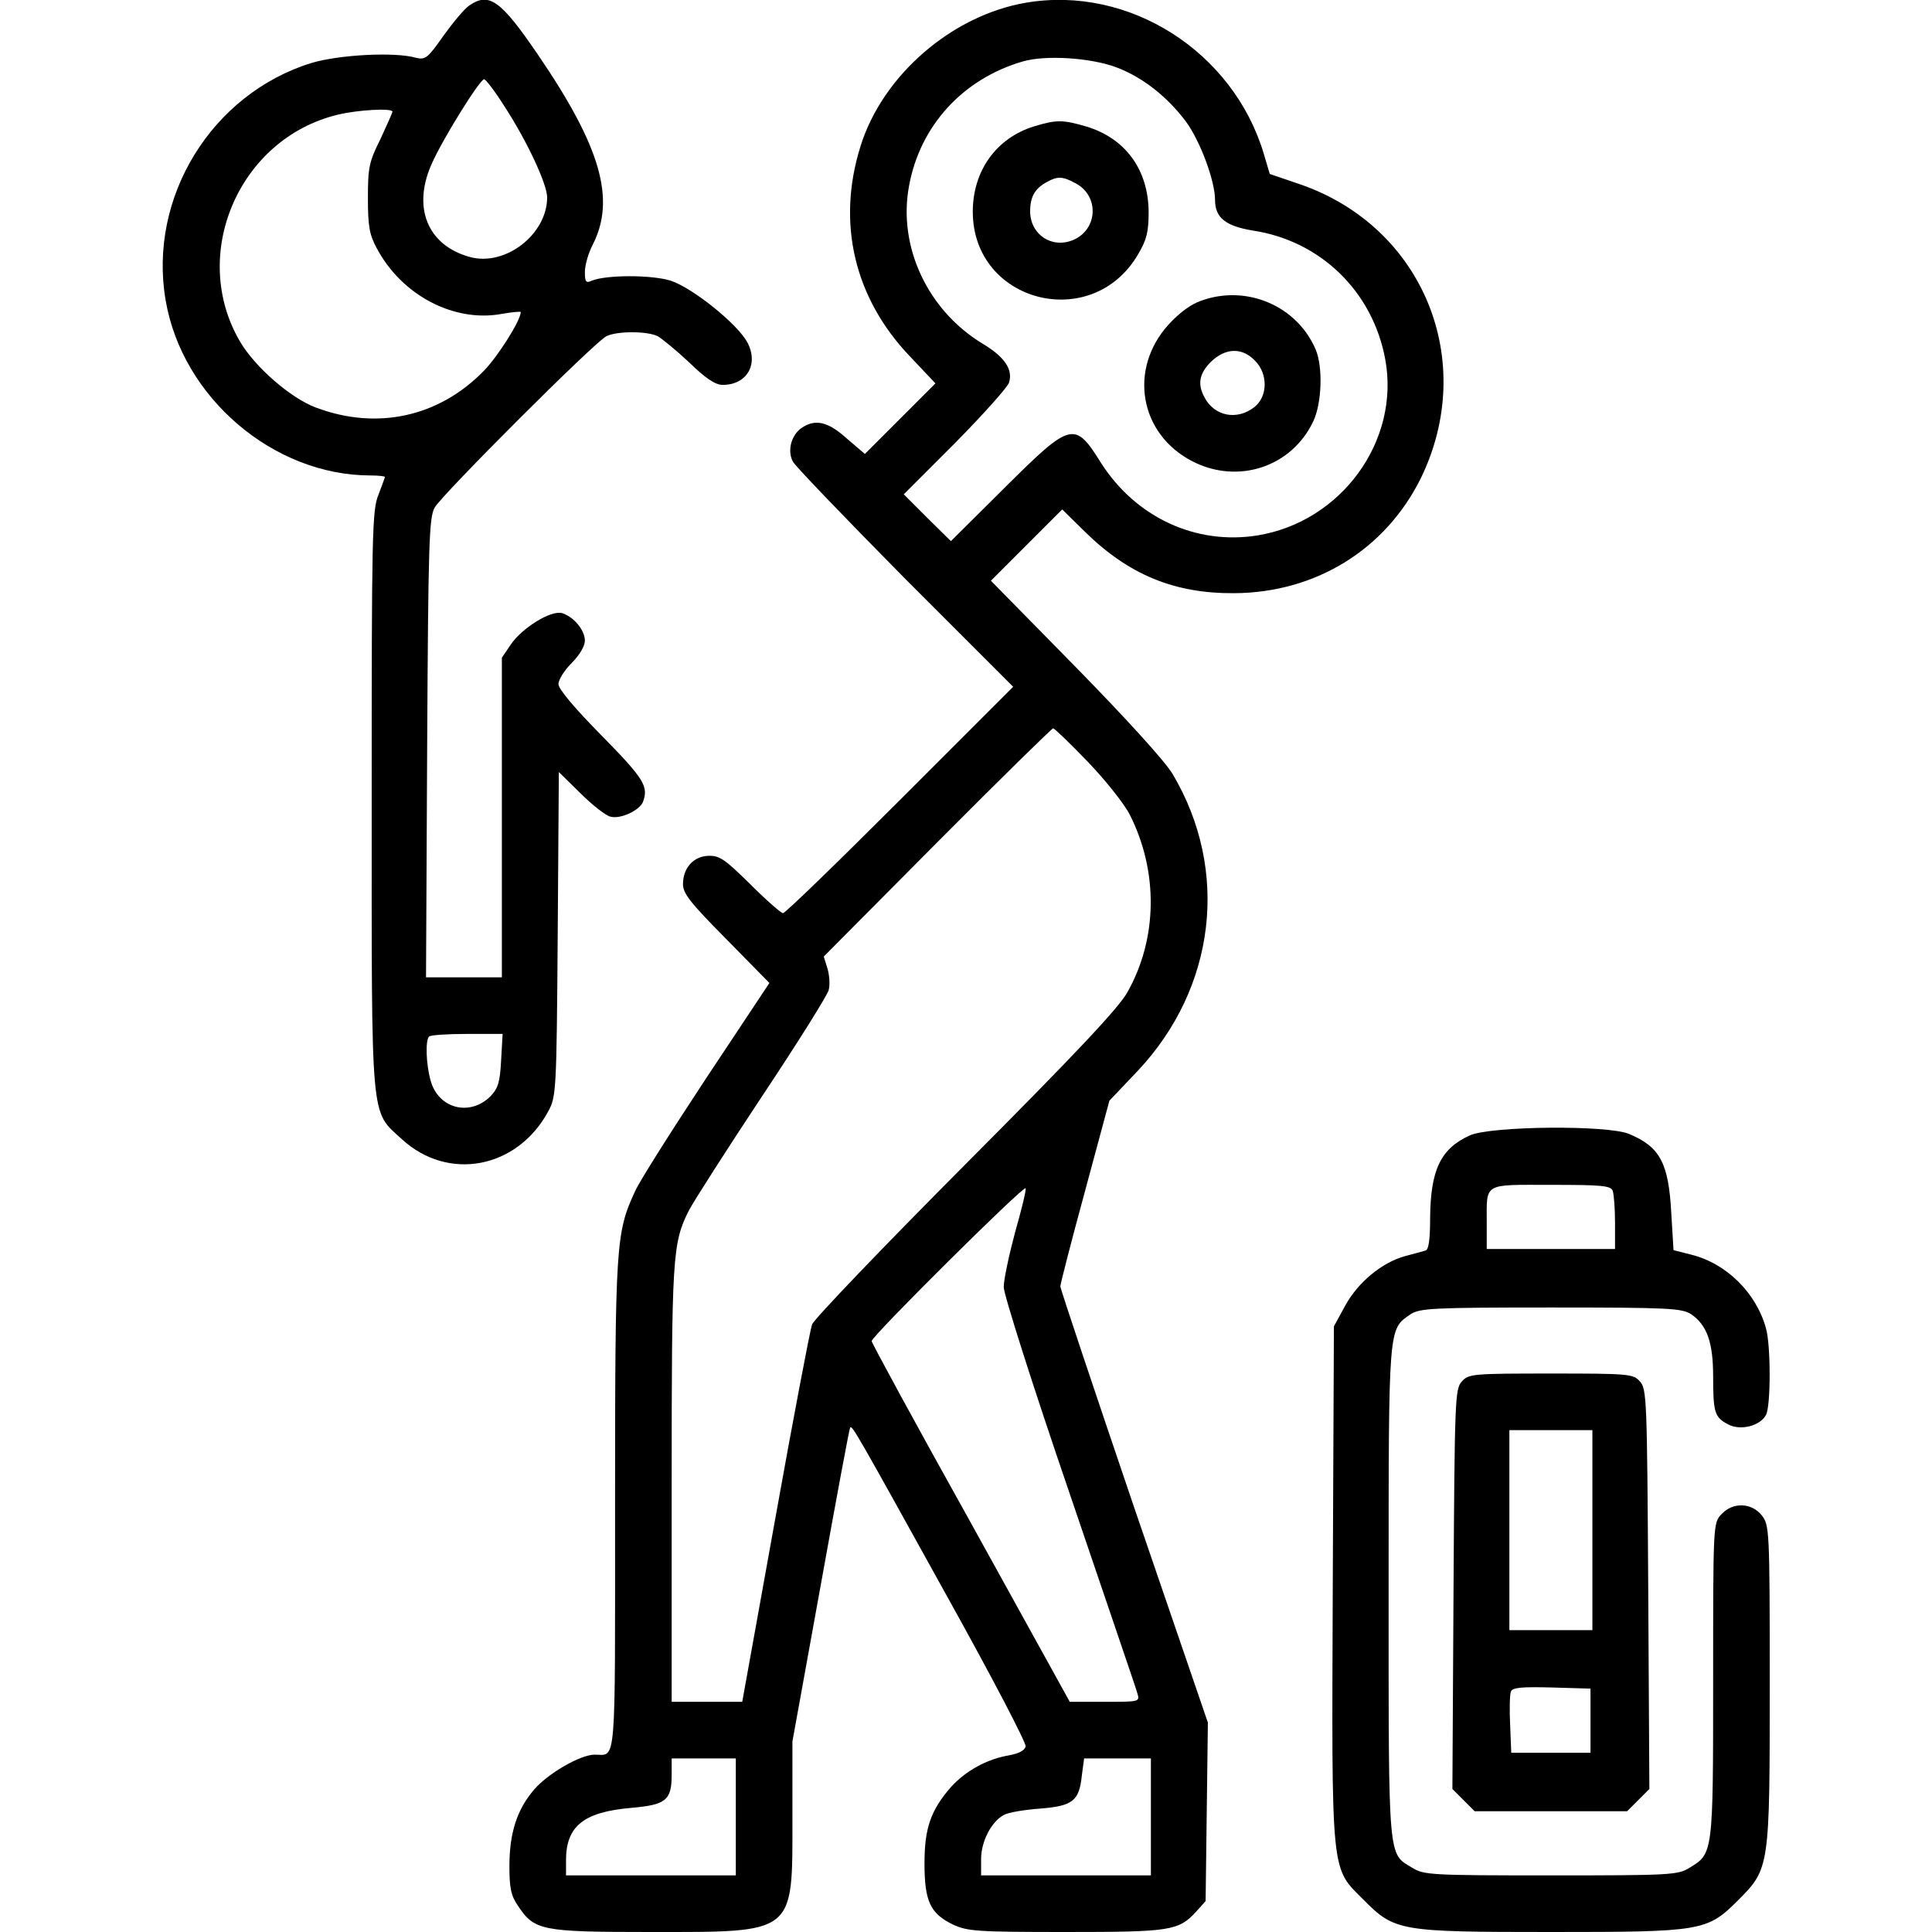 <svg version="1.0" xmlns="http://www.w3.org/2000/svg" width="682.667" height="682.667" viewBox="0 0 512 512"><path d="M124.3 1.5c-1.2.8-4.2 4.4-6.8 8-4.2 6-4.8 6.4-7.3 5.8-5.6-1.6-20.4-.8-27.7 1.4-26.4 8.2-43.3 35.6-38.6 62.9 4.4 25.8 28.6 46.4 54.3 46.4 2.1 0 3.8.2 3.8.4s-.8 2.3-1.7 4.7c-1.7 4.1-1.8 10.4-1.8 80.9 0 86.6-.4 82.2 8 89.9 12.3 11.3 30.6 7.8 38.8-7.4 2.1-3.9 2.2-5.1 2.5-46.9l.3-43 5.7 5.6c3.1 3.1 6.7 5.9 7.9 6.2 2.6.8 7.8-1.6 8.7-3.9 1.5-4.1.3-6.1-10.9-17.5-7.3-7.4-11.5-12.4-11.5-13.7 0-1.2 1.6-3.7 3.5-5.6 2.1-2.1 3.5-4.5 3.5-5.9 0-2.8-2.9-6.3-6-7.3-2.9-.9-10.7 3.9-13.7 8.4l-2.3 3.4V259h-20.1l.3-60.8c.3-54.7.5-61 2-63.7 2-3.5 42.3-43.8 45.5-45.4 2.8-1.4 10.8-1.4 13.6 0 1.2.7 5 3.8 8.4 7 4.3 4.2 6.9 5.9 8.8 5.9 6.4 0 9.6-5.4 6.6-11.2-2.6-4.9-14.4-14.4-20.3-16.4-5-1.6-17.2-1.6-21 0-1.5.7-1.8.3-1.8-2.3 0-1.8.9-5 2.1-7.3 6.1-12 2.1-25.9-14.4-50.1-10-14.7-13.1-16.9-18.4-13.2zm9.2 26.4c6.1 9.3 11.5 20.9 11.5 24.4 0 9.8-11.1 18.4-20.5 15.8-11.3-3.1-15.4-13.3-9.9-25.1 3.1-6.8 12.6-22 13.7-22 .4 0 2.8 3.1 5.2 6.9zM104 29.6c0 .3-1.5 3.6-3.2 7.3-3 6-3.3 7.5-3.3 15.6 0 7.4.4 9.7 2.3 13.2 6.6 12.5 20.4 19.8 33.1 17.5 2.8-.5 5.1-.7 5.1-.5 0 2.2-6 11.7-9.8 15.6-11.9 12.2-28.3 15.8-44.5 9.7-6.7-2.5-16.2-10.8-20.1-17.5-13.5-23-.3-53.8 25.9-60.1 5.3-1.3 14.5-1.8 14.5-.8zM132.8 281c-.3 5.8-.8 7.4-2.8 9.5-5.5 5.5-13.9 3.3-15.9-4.2-1.2-4.3-1.4-10.6-.4-11.6.3-.4 4.9-.7 10.1-.7h9.4l-.4 7zM272 .7C252.3 4 233.8 20 228 38.9c-6.3 20.2-1.6 40.1 13.1 55.5l6.8 7.2-9.4 9.4-9.3 9.3-4.8-4.1c-5-4.5-8.4-5.3-12.1-2.7-2.6 1.9-3.7 5.9-2.2 8.8.6 1.2 14 15.1 29.7 31l28.7 28.7-30 30c-16.5 16.5-30.4 30-31 30-.5 0-4.4-3.4-8.7-7.7-6.6-6.5-8.1-7.6-11-7.5-4 .1-6.8 3.2-6.8 7.5 0 2.5 1.9 4.9 11.5 14.6l11.4 11.6-16.6 25c-9.1 13.8-17.7 27.3-19 30.2-5.1 11-5.3 13.9-5.3 83.4 0 70.5.4 65.9-5.4 65.9-3.8 0-12.4 5-16 9.2-4.6 5.3-6.6 11.6-6.6 20.3 0 5.8.4 7.9 2.3 10.6 4.3 6.5 6.2 6.9 34.9 6.9 38.8 0 37.8.8 37.8-30.1v-20.4l7.5-41.4c4.1-22.8 7.6-41.6 7.8-41.8.6-.5 1.3.7 26.1 45.5 11.4 20.5 20.6 38.1 20.4 39-.2 1.1-1.8 1.9-4.5 2.4-5.8 1-11.4 4.1-15.3 8.4-5.3 6.1-7 10.8-7 20.2 0 10 1.5 13.3 7.5 16.2 3.8 1.8 6.3 2 29.8 2 27.9 0 30-.3 34.7-5.4l2.5-2.8.3-23.6.3-23.7-19.6-57.2c-10.7-31.5-19.5-57.8-19.5-58.4 0-.6 2.9-11.9 6.5-25.1l6.5-24.1 7.5-7.9c20.7-22 24.4-53.1 9.3-78.6-2-3.4-12.1-14.5-25.7-28.4l-22.5-22.9 9.4-9.4 9.5-9.5 6 5.9c11.6 11.4 23.7 16.4 39.5 16.3 21.6-.1 40.1-11.5 49.5-30.4 15.2-31.1.7-66.6-31.8-77.9l-8.2-2.8-1.6-5.4c-8.1-27-35.6-44.6-62.9-40zm24 17.2c6.8 2.6 13.2 7.6 18.2 14.2C318 37.2 322 47.9 322 53c0 4.7 2.8 6.9 10 8.1 18 2.7 31.8 16.2 35.1 34.1 4 21.6-11.6 43.1-33.9 46.7-16.3 2.6-32.2-4.8-41.4-19.2-7-11.2-7.9-11-25.5 6.5L252 143.4l-6.3-6.2-6.2-6.2 13.7-13.7c7.5-7.6 13.9-14.8 14.2-15.9 1.1-3.5-1.2-6.8-6.8-10.2-14.7-8.8-22.7-25.8-19.7-41.9 2.9-16 14.3-28.4 30.1-33 6.1-1.8 18.2-1 25 1.6zm-7.7 184c4.7 4.9 9.7 11.2 11.1 14 7.6 15 7.4 32.8-.6 47-2.2 4.1-14.1 16.7-42.9 45.6-21.9 22-40.2 41.1-40.7 42.5-.5 1.4-4.9 24.4-9.7 51.2l-8.8 48.8H178v-57.5c0-60.3.2-64 4.5-72.6 1.3-2.5 10-16.1 19.4-30.3 9.4-14.1 17.4-26.9 17.7-28.2.4-1.4.2-4-.3-5.7l-1-3.2 30.1-30.3c16.5-16.6 30.4-30.2 30.7-30.2.3 0 4.5 4 9.2 8.9zM269 326.6c-1.6 6-3 12.5-3 14.5 0 1.9 7.6 25.9 17.4 54.5 9.5 28 17.7 51.9 18 53.1.7 2.3.6 2.3-8.6 2.3h-9.3l-26.2-47.4c-14.5-26-26.3-47.7-26.3-48.2 0-1.3 40.5-41.5 40.8-40.5.2.5-1.1 5.7-2.8 11.7zm-74 154.9V497h-45v-4c0-9.1 4.7-12.8 17.3-13.9 9.2-.8 10.7-2 10.7-8.8V466h17v15.5zm110 0V497h-45v-4.3c0-4.7 2.7-9.9 6-11.7 1.2-.7 5.5-1.4 9.6-1.7 8.7-.7 10.4-2 11.1-8.8l.6-4.5H305v15.5z"/><path d="M274 33.5c-10 3.1-16.2 11.8-16.2 22.6 0 24.1 31.6 32.2 43.8 11.3 2.3-3.9 2.8-5.9 2.8-11.3-.1-11.2-6.2-19.5-16.6-22.6-6.2-1.8-7.9-1.8-13.8 0zm10.9 15c6.5 3.3 6.1 12.3-.5 15.1C278.7 66 273 62.1 273 56c0-3.9 1.3-6.1 4.5-7.8 2.7-1.5 4.1-1.5 7.4.3zM318.3 79.7c-2.7.9-5.9 3.3-8.7 6.4-10.6 11.8-7.6 28.9 6.3 36.1 12.1 6.3 26.5 1.6 32.2-10.7 2.2-4.8 2.5-14.2.6-18.8-4.9-11.6-18.3-17.4-30.4-13zm14.2 15.8c3.6 3.5 3.5 9.6-.1 12.4-4.6 3.6-10.6 2.4-13.2-2.6-1.9-3.5-1.4-6.3 1.7-9.4 3.8-3.7 8.2-3.9 11.6-.4zM389.5 300.9c-7.7 3.5-10.4 9.1-10.5 21.9 0 5.7-.4 8.4-1.2 8.6-.7.2-3.2.9-5.5 1.5-6.1 1.7-12.4 6.9-15.8 13.1l-3 5.5-.3 67.9c-.3 78.6-.6 75.3 8.2 84.1 8.2 8.3 9.6 8.5 49.6 8.5s41.4-.2 49.6-8.4c8.4-8.4 8.4-8.7 8.4-57.6 0-40.7-.1-41.8-2.1-44.4-2.7-3.4-7.7-3.6-10.7-.3-2.2 2.3-2.2 2.6-2.2 44.1 0 46 0 45.8-6.3 49.6-3 1.9-5.2 2-36.7 2-31.5 0-33.7-.1-36.7-2-6.5-3.9-6.3-1.2-6.3-73 0-71.3-.1-69.6 5.8-73.7 2.5-1.6 5.6-1.8 37.2-1.8s34.7.2 37.2 1.8c4.2 2.9 5.8 7.5 5.8 16.5 0 9.6.4 10.8 4 12.7 3.3 1.7 8.4.4 10-2.5 1.3-2.4 1.3-18.5 0-23-2.6-9.4-10.5-17.2-19.8-19.5l-4.7-1.2-.6-9.9c-.7-13.2-3-17.5-11.2-20.9-5.7-2.4-36.7-2.1-42.2.4zm37.9 14.7c.3.9.6 4.7.6 8.5v6.9h-34v-6.9c0-10.8-1.1-10.1 17-10.1 13.5 0 15.9.2 16.4 1.6z"/><path d="M387.4 366.1c-1.8 2-1.9 4.6-2.2 55.1l-.3 52.9 3 3 2.9 2.9h40.4l2.9-2.9 3-3-.3-52.9c-.3-50.5-.4-53.1-2.2-55.1-1.8-2-2.8-2.1-23.6-2.1s-21.8.1-23.6 2.1zm34.6 39.4V432h-22v-53h22v26.5zm-.5 50.5v8.5h-21l-.3-7.4c-.2-4.1-.1-8 .2-8.8.4-1.1 2.8-1.3 10.8-1.1l10.3.3v8.5z"/></svg>